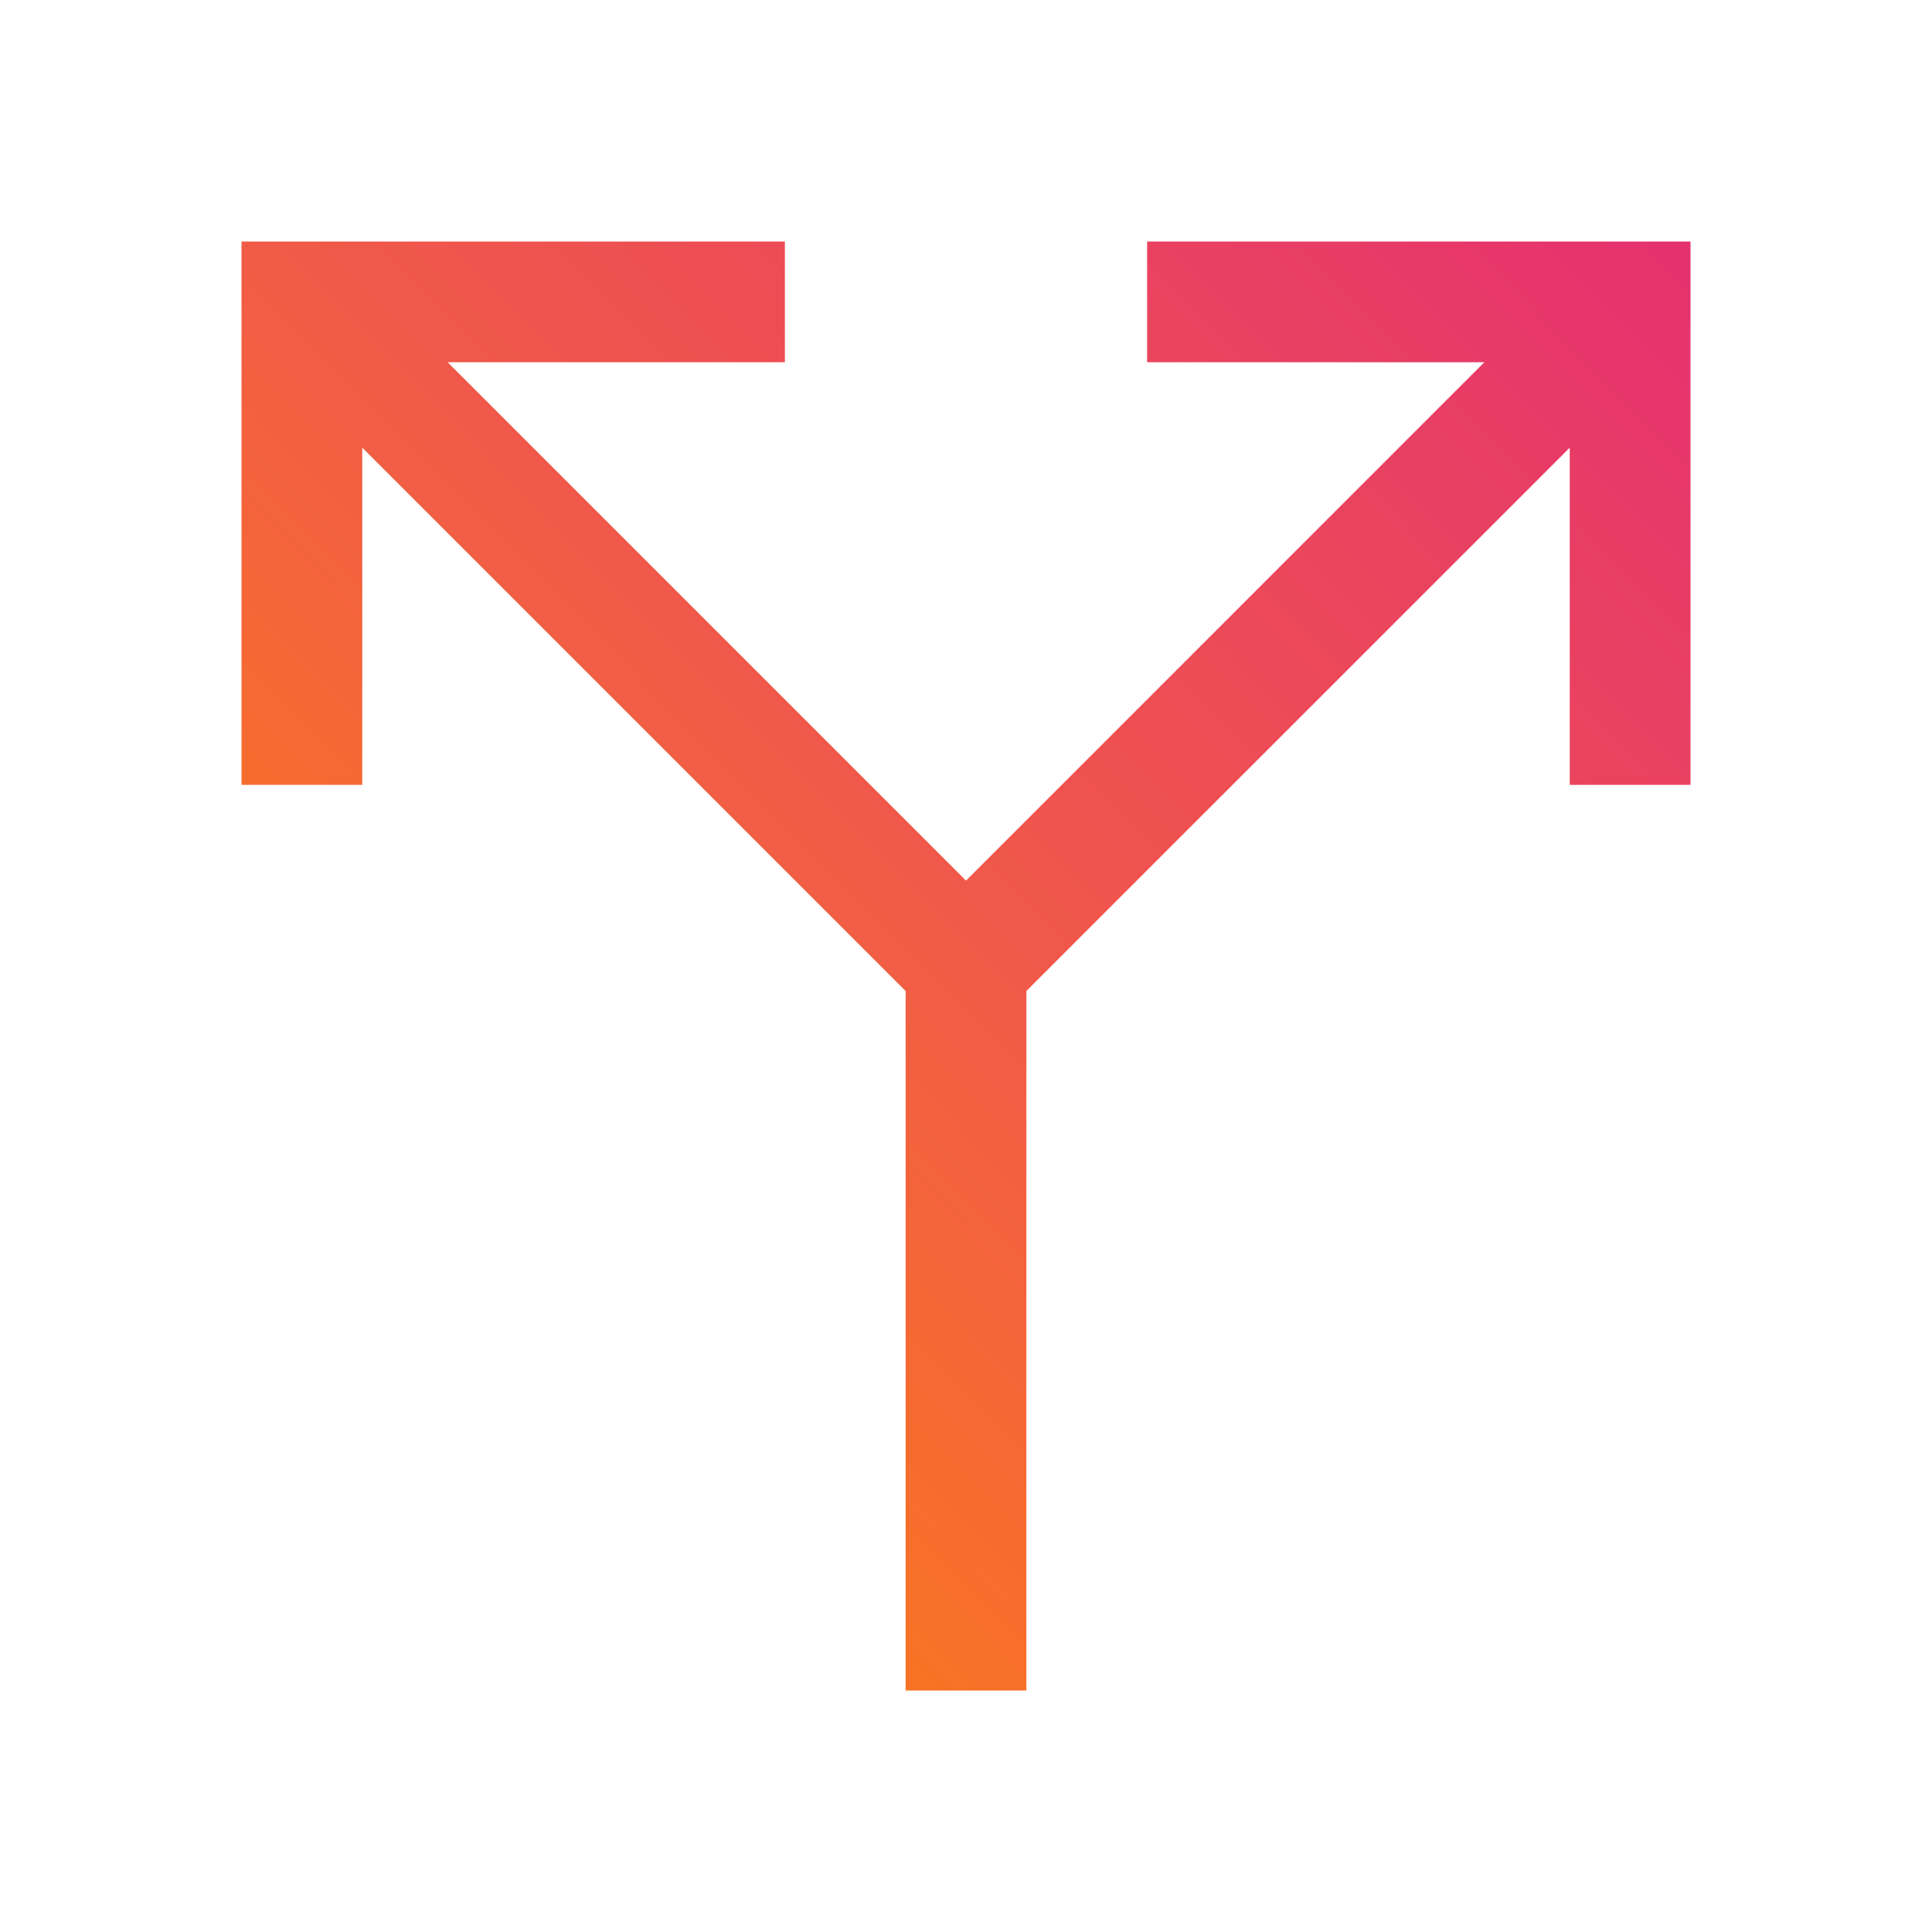 <svg width="104" height="104" viewBox="0 0 104 104" fill="none" xmlns="http://www.w3.org/2000/svg">
<path fill-rule="evenodd" clip-rule="evenodd" d="M19.5 24.096V42.25H13V13H42.25V19.5H24.096L52 47.404L79.904 19.5H61.75V18.5V13H91V42.25H85.5H84.5V24.096L55.25 53.346V91H48.75V53.346L19.5 24.096Z" fill="url(#paint0_linear_521_5941)"/>
<defs>
<linearGradient id="paint0_linear_521_5941" x1="12.576" y1="91.428" x2="91.433" y2="13.434" gradientUnits="userSpaceOnUse">
<stop stop-color="#FF8906"/>
<stop offset="0.505" stop-color="#F15B47"/>
<stop offset="1" stop-color="#E53170"/>
</linearGradient>
</defs>
</svg>
